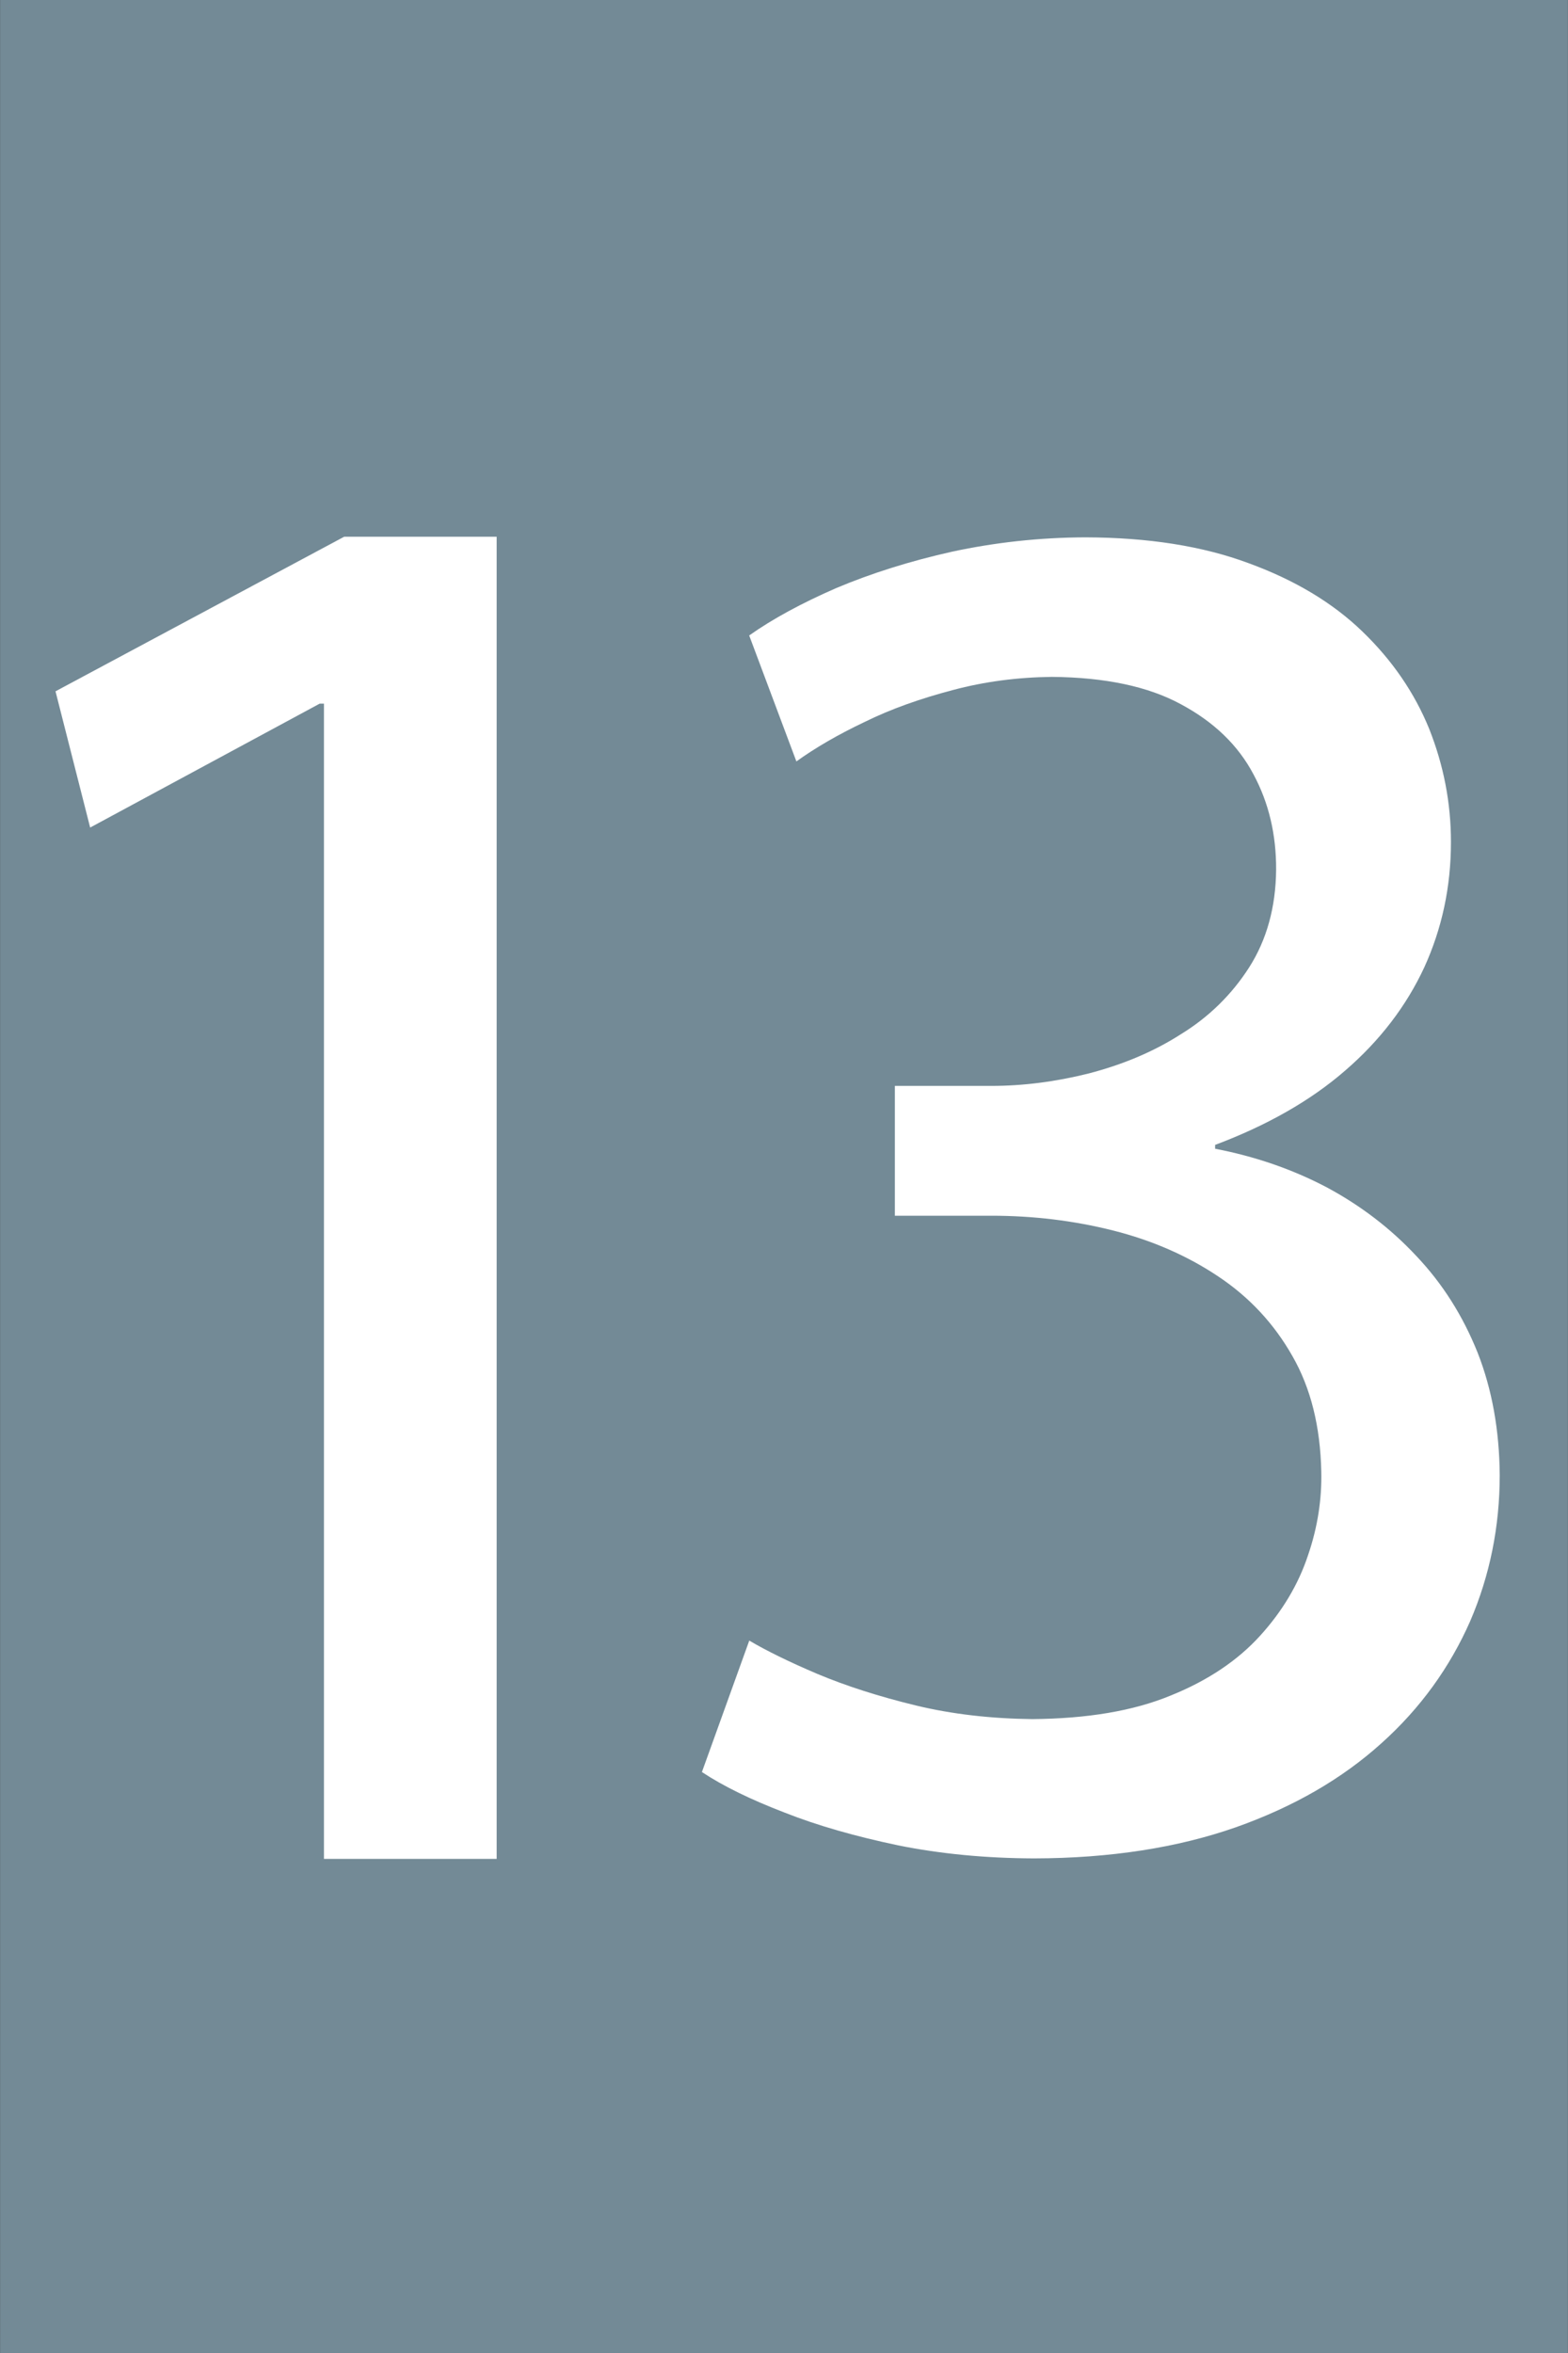 <?xml version="1.0" encoding="utf-8"?>
<!-- Generator: Adobe Illustrator 16.0.0, SVG Export Plug-In . SVG Version: 6.00 Build 0)  -->
<!DOCTYPE svg PUBLIC "-//W3C//DTD SVG 1.1//EN" "http://www.w3.org/Graphics/SVG/1.1/DTD/svg11.dtd">
<svg version="1.1" xmlns="http://www.w3.org/2000/svg" xmlns:xlink="http://www.w3.org/1999/xlink" x="0px" y="0px" width="20px"
	 height="30px" viewBox="0 0 20 30" enable-background="new 0 0 20 30" xml:space="preserve">
<rect x="0" y="0" width="20" height="30" fill="#333333" stroke="none"/>
<g id="图层_1">
	<polygon id="_210652992" fill="#738A96" points="0.001,0 19.999,0 19.999,30 0.001,30 	"/>
</g>
<g id="_x31_">
	<polygon fill="#FFFFFF" points="4.132,23.7 6.335,23.7 6.335,6.843 4.39,6.843 0.708,8.814 1.15,10.551 4.078,8.971 4.132,8.971 	
		"/>
</g>
<g id="_x32_" display="none">
	<path display="inline" fill="#FFFFFF" d="M15.125,23.756v-1.869H7.681v-0.051l1.303-1.229c0.879-0.84,1.673-1.636,2.376-2.388
		c0.704-0.751,1.304-1.483,1.806-2.19c0.502-0.71,0.88-1.419,1.149-2.139c0.264-0.71,0.397-1.447,0.401-2.211
		c0-0.604-0.096-1.189-0.291-1.763c-0.196-0.572-0.496-1.086-0.908-1.547c-0.407-0.464-0.934-0.832-1.575-1.104
		c-0.642-0.276-1.407-0.419-2.295-0.421C9.012,6.845,8.401,6.918,7.828,7.068c-0.576,0.15-1.104,0.351-1.591,0.606
		C5.751,7.927,5.321,8.213,4.942,8.53l0.715,1.585C5.913,9.9,6.22,9.682,6.578,9.468c0.361-0.216,0.757-0.392,1.194-0.536
		c0.441-0.14,0.915-0.218,1.417-0.224c0.618,0.006,1.137,0.096,1.559,0.27c0.418,0.178,0.758,0.417,1.01,0.719
		c0.25,0.308,0.434,0.654,0.544,1.042c0.109,0.388,0.166,0.794,0.163,1.22c0,0.624-0.126,1.239-0.371,1.847
		c-0.248,0.616-0.624,1.255-1.132,1.927c-0.508,0.676-1.151,1.411-1.931,2.215c-0.775,0.8-1.696,1.703-2.761,2.711l-1.765,1.715
		v1.382H15.125z"/>
</g>
<g id="_x33_">
	<path fill="#FFFFFF" d="M8.953,22.593c0.272,0.18,0.623,0.351,1.05,0.515c0.426,0.169,0.912,0.306,1.454,0.42
		c0.542,0.109,1.12,0.164,1.734,0.166c0.972-0.002,1.83-0.137,2.57-0.396c0.738-0.261,1.354-0.617,1.858-1.071
		c0.5-0.448,0.875-0.972,1.133-1.557c0.252-0.586,0.377-1.207,0.377-1.863c-0.004-0.571-0.098-1.093-0.281-1.559
		c-0.188-0.47-0.447-0.881-0.783-1.235c-0.33-0.354-0.717-0.648-1.152-0.88c-0.438-0.229-0.91-0.39-1.414-0.487v-0.049
		c0.658-0.247,1.215-0.562,1.657-0.946c0.446-0.384,0.783-0.827,1.011-1.318c0.225-0.494,0.34-1.024,0.34-1.598
		c0-0.501-0.094-0.979-0.277-1.441c-0.188-0.462-0.473-0.877-0.854-1.244c-0.379-0.366-0.864-0.656-1.451-0.87
		c-0.586-0.218-1.279-0.327-2.082-0.329c-0.591,0.002-1.154,0.066-1.696,0.182c-0.542,0.121-1.035,0.277-1.479,0.464
		c-0.441,0.192-0.814,0.394-1.112,0.605l0.602,1.606c0.239-0.172,0.528-0.341,0.87-0.503c0.338-0.167,0.715-0.299,1.125-0.407
		c0.404-0.108,0.826-0.163,1.264-0.168c0.678,0.006,1.227,0.122,1.642,0.347c0.425,0.227,0.732,0.523,0.929,0.895
		c0.197,0.366,0.291,0.771,0.289,1.216c-0.004,0.479-0.121,0.897-0.344,1.246c-0.22,0.344-0.514,0.634-0.874,0.854
		c-0.356,0.228-0.75,0.388-1.171,0.498c-0.424,0.106-0.838,0.159-1.246,0.159h-1.228v1.655h1.228c0.539,0,1.056,0.063,1.553,0.188
		c0.498,0.125,0.947,0.321,1.342,0.585c0.396,0.263,0.713,0.602,0.948,1.017c0.235,0.409,0.356,0.901,0.368,1.471
		c0.008,0.351-0.045,0.707-0.17,1.071c-0.122,0.368-0.328,0.713-0.611,1.024c-0.284,0.313-0.664,0.57-1.141,0.762
		c-0.475,0.196-1.061,0.294-1.764,0.3c-0.521-0.006-1.019-0.061-1.486-0.174c-0.469-0.114-0.885-0.247-1.255-0.402
		c-0.367-0.156-0.656-0.299-0.869-0.425L8.953,22.593z"/>
</g>
<g id="_x34_" display="none">
	<path display="inline" fill="#FFFFFF" d="M6.089,17.332v-0.056l4.154-5.757c0.231-0.387,0.461-0.777,0.688-1.172
		c0.221-0.399,0.465-0.843,0.723-1.328h0.079c-0.055,0.884-0.079,1.771-0.079,2.655v5.658H6.089z M13.822,23.74v-4.64h2.379v-1.769
		h-2.379V6.803H11.34L3.764,17.616v1.484h7.89v4.64H13.822z"/>
</g>
<g id="_x39_" display="none">
	<path display="inline" fill="#FFFFFF" d="M9.925,8.525c0.576,0.004,1.073,0.125,1.495,0.372c0.424,0.246,0.771,0.586,1.039,1.028
		c0.276,0.442,0.478,0.961,0.611,1.556c0.128,0.594,0.19,1.243,0.184,1.949c0,0.174-0.016,0.327-0.052,0.454
		c-0.031,0.135-0.073,0.247-0.125,0.348c-0.199,0.328-0.457,0.62-0.773,0.874c-0.317,0.256-0.681,0.454-1.094,0.602
		c-0.413,0.145-0.867,0.221-1.36,0.223c-0.637-0.002-1.188-0.152-1.656-0.443c-0.465-0.293-0.83-0.694-1.083-1.21
		c-0.255-0.518-0.385-1.118-0.387-1.798c0.002-0.774,0.142-1.454,0.412-2.046C7.407,9.839,7.778,9.378,8.253,9.04
		C8.729,8.701,9.28,8.53,9.901,8.525H9.925z M5.922,23.637c0.255,0.012,0.555,0.008,0.9-0.016c0.345-0.021,0.721-0.061,1.126-0.109
		c0.588-0.066,1.163-0.197,1.726-0.388c0.565-0.188,1.101-0.436,1.608-0.736c0.509-0.301,0.975-0.65,1.395-1.054
		c0.537-0.519,1.018-1.141,1.44-1.87c0.418-0.735,0.747-1.575,0.993-2.535c0.238-0.96,0.366-2.031,0.37-3.225
		c0-1.046-0.126-1.992-0.37-2.834c-0.246-0.843-0.606-1.562-1.075-2.16c-0.466-0.596-1.027-1.06-1.693-1.377
		c-0.66-0.322-1.406-0.48-2.242-0.482c-0.833,0.002-1.591,0.16-2.276,0.47C7.145,7.626,6.556,8.047,6.064,8.58
		c-0.492,0.538-0.873,1.147-1.139,1.835c-0.265,0.692-0.4,1.416-0.405,2.188c0.005,0.706,0.118,1.36,0.338,1.962
		c0.225,0.606,0.547,1.136,0.968,1.591c0.418,0.454,0.921,0.81,1.515,1.063c0.586,0.254,1.251,0.383,1.984,0.387
		c0.824-0.004,1.564-0.157,2.209-0.461c0.646-0.306,1.196-0.735,1.644-1.288h0.077c-0.155,0.956-0.419,1.796-0.787,2.508
		c-0.371,0.715-0.824,1.321-1.363,1.818c-0.469,0.439-0.99,0.789-1.572,1.048c-0.579,0.262-1.191,0.43-1.834,0.506
		c-0.37,0.049-0.705,0.081-0.99,0.094c-0.289,0.018-0.552,0.018-0.785,0.006V23.637L5.922,23.637z"/>
</g>
<g id="_x30_" display="none">
	<g display="inline">
		<path fill="#FFFFFF" d="M13.968,23.692c-1.904,0-3.305-0.681-4.199-2.041c-0.896-1.36-1.343-3.483-1.343-6.369
			s0.449-5.013,1.348-6.38S12.07,6.85,13.968,6.85c1.884,0,3.276,0.686,4.179,2.057s1.354,3.489,1.354,6.354
			c0,2.893-0.448,5.021-1.343,6.386C17.262,23.011,15.865,23.692,13.968,23.692z M13.968,8.494c-1.225,0-2.112,0.485-2.663,1.456
			c-0.552,0.97-0.827,2.748-0.827,5.333c0,2.563,0.275,4.332,0.827,5.306c0.551,0.975,1.438,1.461,2.663,1.461
			s2.111-0.486,2.659-1.461c0.548-0.974,0.821-2.749,0.821-5.327c0-2.528-0.272-4.288-0.816-5.279S15.199,8.494,13.968,8.494z"/>
	</g>
</g>
</svg>
